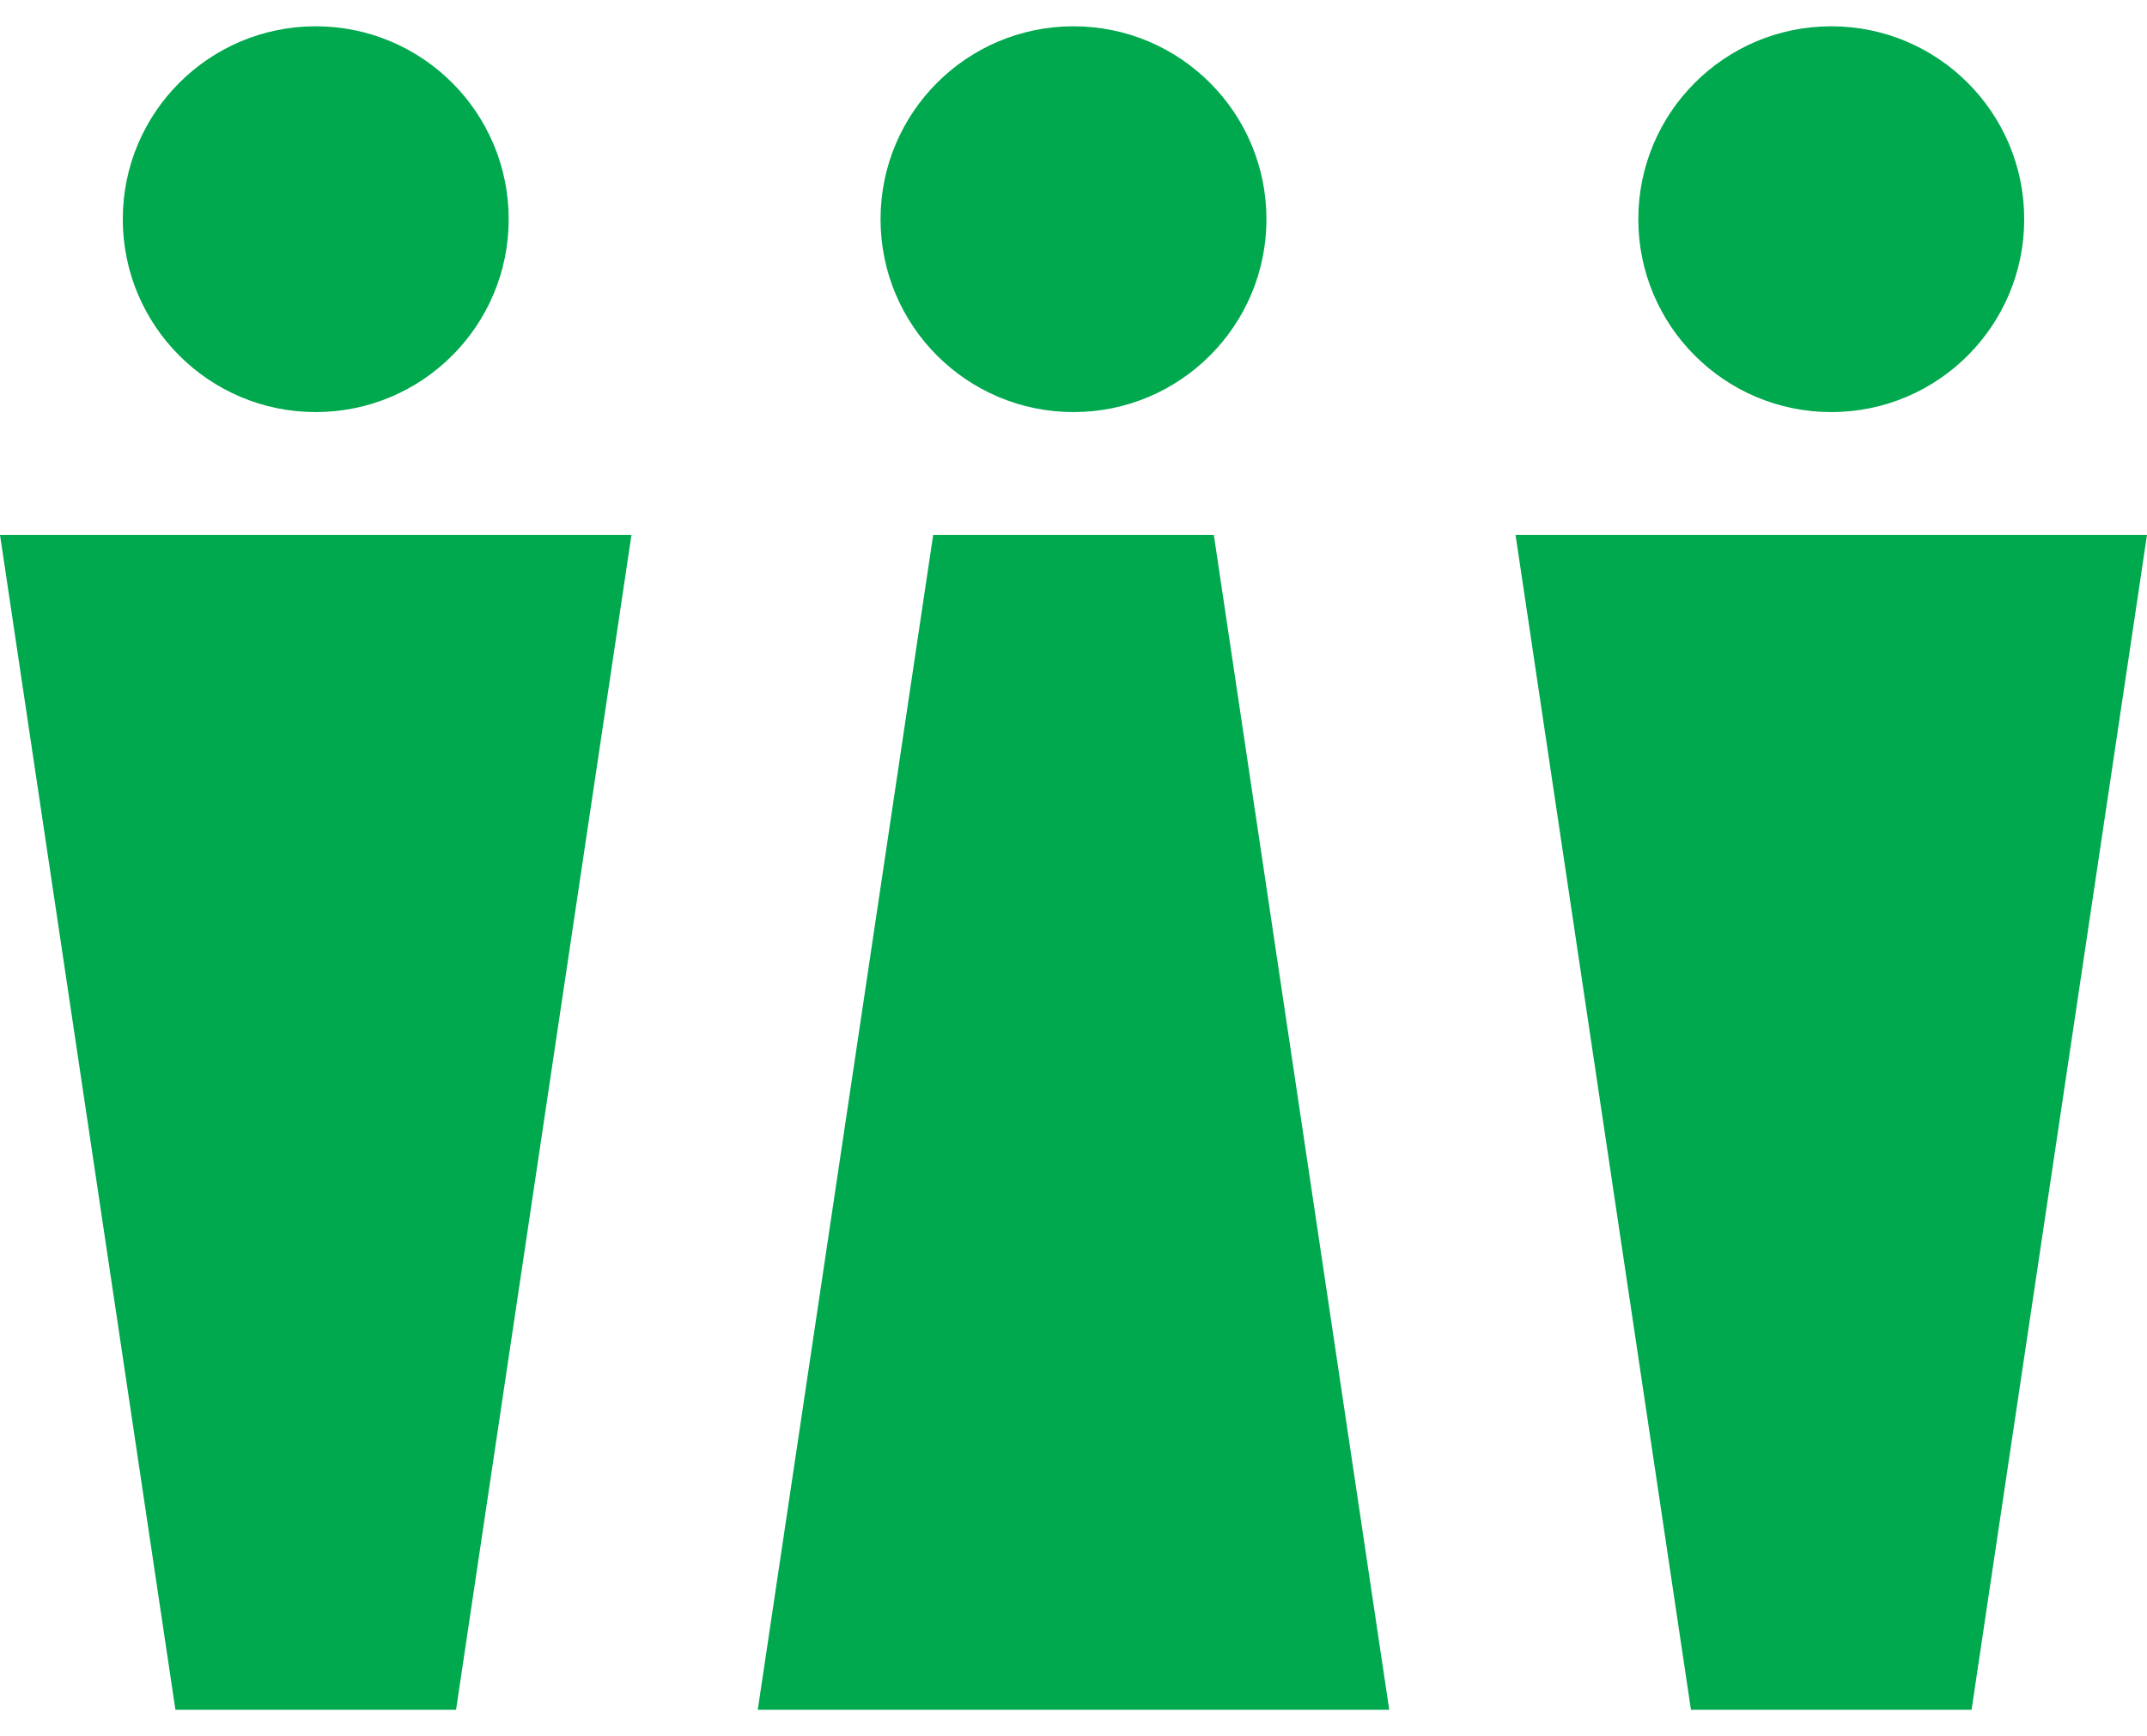 <svg width="68" height="55" viewBox="0 0 68 55" fill="none" xmlns="http://www.w3.org/2000/svg">
<ellipse cx="10" cy="6.944" rx="6.111" ry="6.111" fill="#00A84E"/>
<path d="M0 16.945H20L14.444 54.167H5.556L0 16.945Z" fill="#00A84E"/>
<ellipse cx="34" cy="6.944" rx="6.111" ry="6.111" fill="#00A84E"/>
<path d="M24 54.167H44L38.444 16.945H29.556L24 54.167Z" fill="#00A84E"/>
<ellipse cx="58" cy="6.944" rx="6.111" ry="6.111" fill="#00A84E"/>
<path d="M48 16.945H68L62.444 54.167H53.556L48 16.945Z" fill="#00A84E"/>
</svg>
